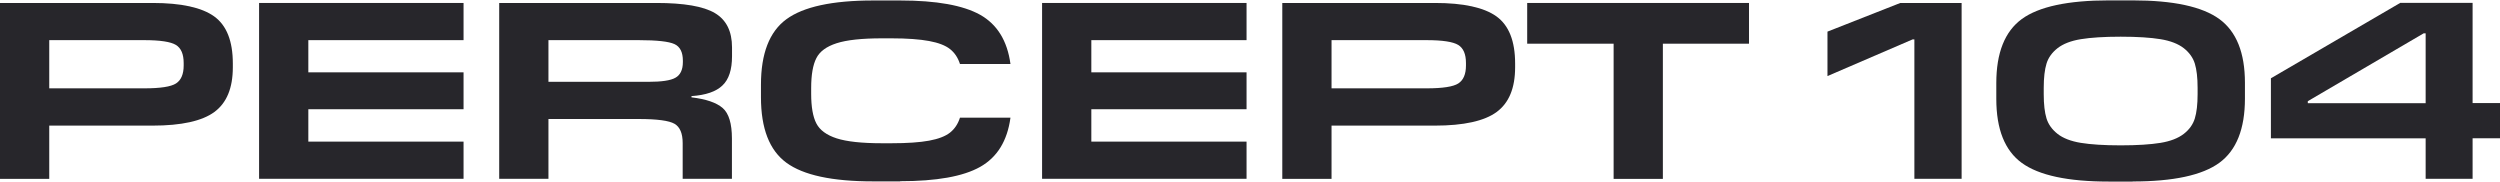 <?xml version="1.0" encoding="UTF-8"?><svg id="_レイヤー_2" xmlns="http://www.w3.org/2000/svg" xmlns:xlink="http://www.w3.org/1999/xlink" viewBox="0 0 260.92 19"><defs><style>.cls-1{fill:none;}.cls-2{clip-path:url(#clippath);}.cls-3{fill:#27262b;}</style><clipPath id="clippath"><rect class="cls-1" width="260.92" height="19"/></clipPath></defs><g id="_デザイン2"><g class="cls-2"><path class="cls-3" d="m5.14,13.11v5.56H0V.31h15.94c2.97,0,5.11.47,6.41,1.4,1.3.94,1.95,2.57,1.95,4.92v.39c0,2.17-.64,3.72-1.93,4.67-1.28.94-3.43,1.42-6.44,1.42H5.14ZM15.05,4.19H5.14v5.03h9.94c1.66,0,2.76-.17,3.29-.51s.8-.97.8-1.87v-.26c0-.93-.27-1.56-.81-1.89-.54-.33-1.64-.5-3.3-.5Z"/><path class="cls-3" d="m48.38,14.78v3.88h-21.34V.31h21.34v3.88h-16.2v3.36h16.2v3.85h-16.2v3.38h16.2Z"/><path class="cls-3" d="m57.24,12.42v6.24h-5.14V.31h16.41c2.88,0,4.92.35,6.11,1.06,1.19.71,1.78,1.9,1.78,3.58v.92c0,1.4-.33,2.42-1,3.05-.66.64-1.74,1.01-3.23,1.11v.13c1.52.18,2.6.55,3.25,1.11s.97,1.63.97,3.19v4.2h-5.14v-3.72c0-1.01-.28-1.69-.85-2.02-.57-.33-1.81-.5-3.74-.5h-9.44Zm9.44-8.23h-9.44v4.35h10.41c1.4,0,2.34-.14,2.83-.42.52-.28.79-.83.79-1.65v-.13c0-.89-.29-1.47-.88-1.74-.59-.27-1.82-.41-3.71-.41Z"/><path class="cls-3" d="m93.95,18.93h-2.83c-4.27,0-7.28-.65-9.05-1.95-1.77-1.3-2.65-3.58-2.65-6.83v-1.31c0-3.25.88-5.53,2.65-6.83S86.85.05,91.12.05h2.83c3.78,0,6.56.5,8.34,1.49,1.78,1,2.84,2.71,3.17,5.14h-5.27c-.21-.66-.56-1.18-1.04-1.56-.48-.38-1.21-.66-2.18-.84s-2.28-.28-3.92-.28h-1.02c-2.08,0-3.65.17-4.71.51-1.06.34-1.77.86-2.12,1.56-.36.7-.54,1.74-.54,3.12v.6c0,1.36.18,2.4.54,3.09.36.7,1.07,1.22,2.12,1.56,1.06.34,2.63.51,4.71.51h1.02c1.64,0,2.95-.09,3.92-.27.97-.18,1.7-.46,2.18-.84.48-.38.83-.9,1.04-1.56h5.27c-.33,2.43-1.39,4.14-3.17,5.14-1.78,1-4.56,1.49-8.34,1.49Z"/><path class="cls-3" d="m130.1,14.78v3.88h-21.34V.31h21.34v3.88h-16.2v3.36h16.2v3.85h-16.2v3.38h16.2Z"/><path class="cls-3" d="m138.97,13.11v5.56h-5.14V.31h15.94c2.97,0,5.11.47,6.41,1.4,1.3.94,1.95,2.57,1.95,4.92v.39c0,2.17-.64,3.72-1.93,4.67-1.28.94-3.43,1.42-6.44,1.42h-10.8Zm9.91-8.92h-9.91v5.03h9.94c1.66,0,2.76-.17,3.29-.51s.8-.97.8-1.87v-.26c0-.93-.27-1.56-.81-1.89-.54-.33-1.64-.5-3.3-.5Z"/><path class="cls-3" d="m173.55,4.56v14.11h-5.14V4.56h-9.02V.31h23.15v4.25h-8.99Z"/><path class="cls-3" d="m204.73.31v18.35h-4.93V4.11h-.18l-8.89,3.83V3.3l7.6-2.99h6.4Z"/><path class="cls-3" d="m222.58,18.95h-2.49c-4.27,0-7.29-.65-9.07-1.94-1.78-1.29-2.67-3.52-2.67-6.69v-1.65c0-3.16.89-5.39,2.67-6.69,1.78-1.29,4.81-1.94,9.07-1.94h2.49c4.25,0,7.26.65,9.05,1.95,1.78,1.3,2.67,3.52,2.67,6.65v1.65c0,3.16-.89,5.4-2.67,6.7-1.78,1.3-4.8,1.95-9.05,1.95Zm-5.41-4.04c1.04.17,2.43.26,4.16.26s3.12-.09,4.16-.26c1.04-.17,1.85-.49,2.43-.94.58-.45.96-.99,1.15-1.61.19-.62.29-1.46.29-2.53v-.66c0-1.07-.1-1.91-.29-2.53s-.58-1.16-1.15-1.61c-.58-.45-1.39-.77-2.43-.94-1.04-.17-2.43-.26-4.16-.26s-3.12.09-4.16.26c-1.04.17-1.85.49-2.43.94-.58.46-.96.99-1.15,1.61s-.29,1.46-.29,2.53v.66c0,1.07.1,1.91.29,2.53.19.62.58,1.16,1.15,1.61s1.39.77,2.43.94Z"/><path class="cls-3" d="m258.06,14.44v4.22h-4.9v-4.22h-16.15v-6.27l13.5-7.87h7.55v10.46h2.86v3.67h-2.86Zm-17.2-3.88v.21h12.3V3.48h-.21l-12.09,7.08Z"/></g></g></svg>